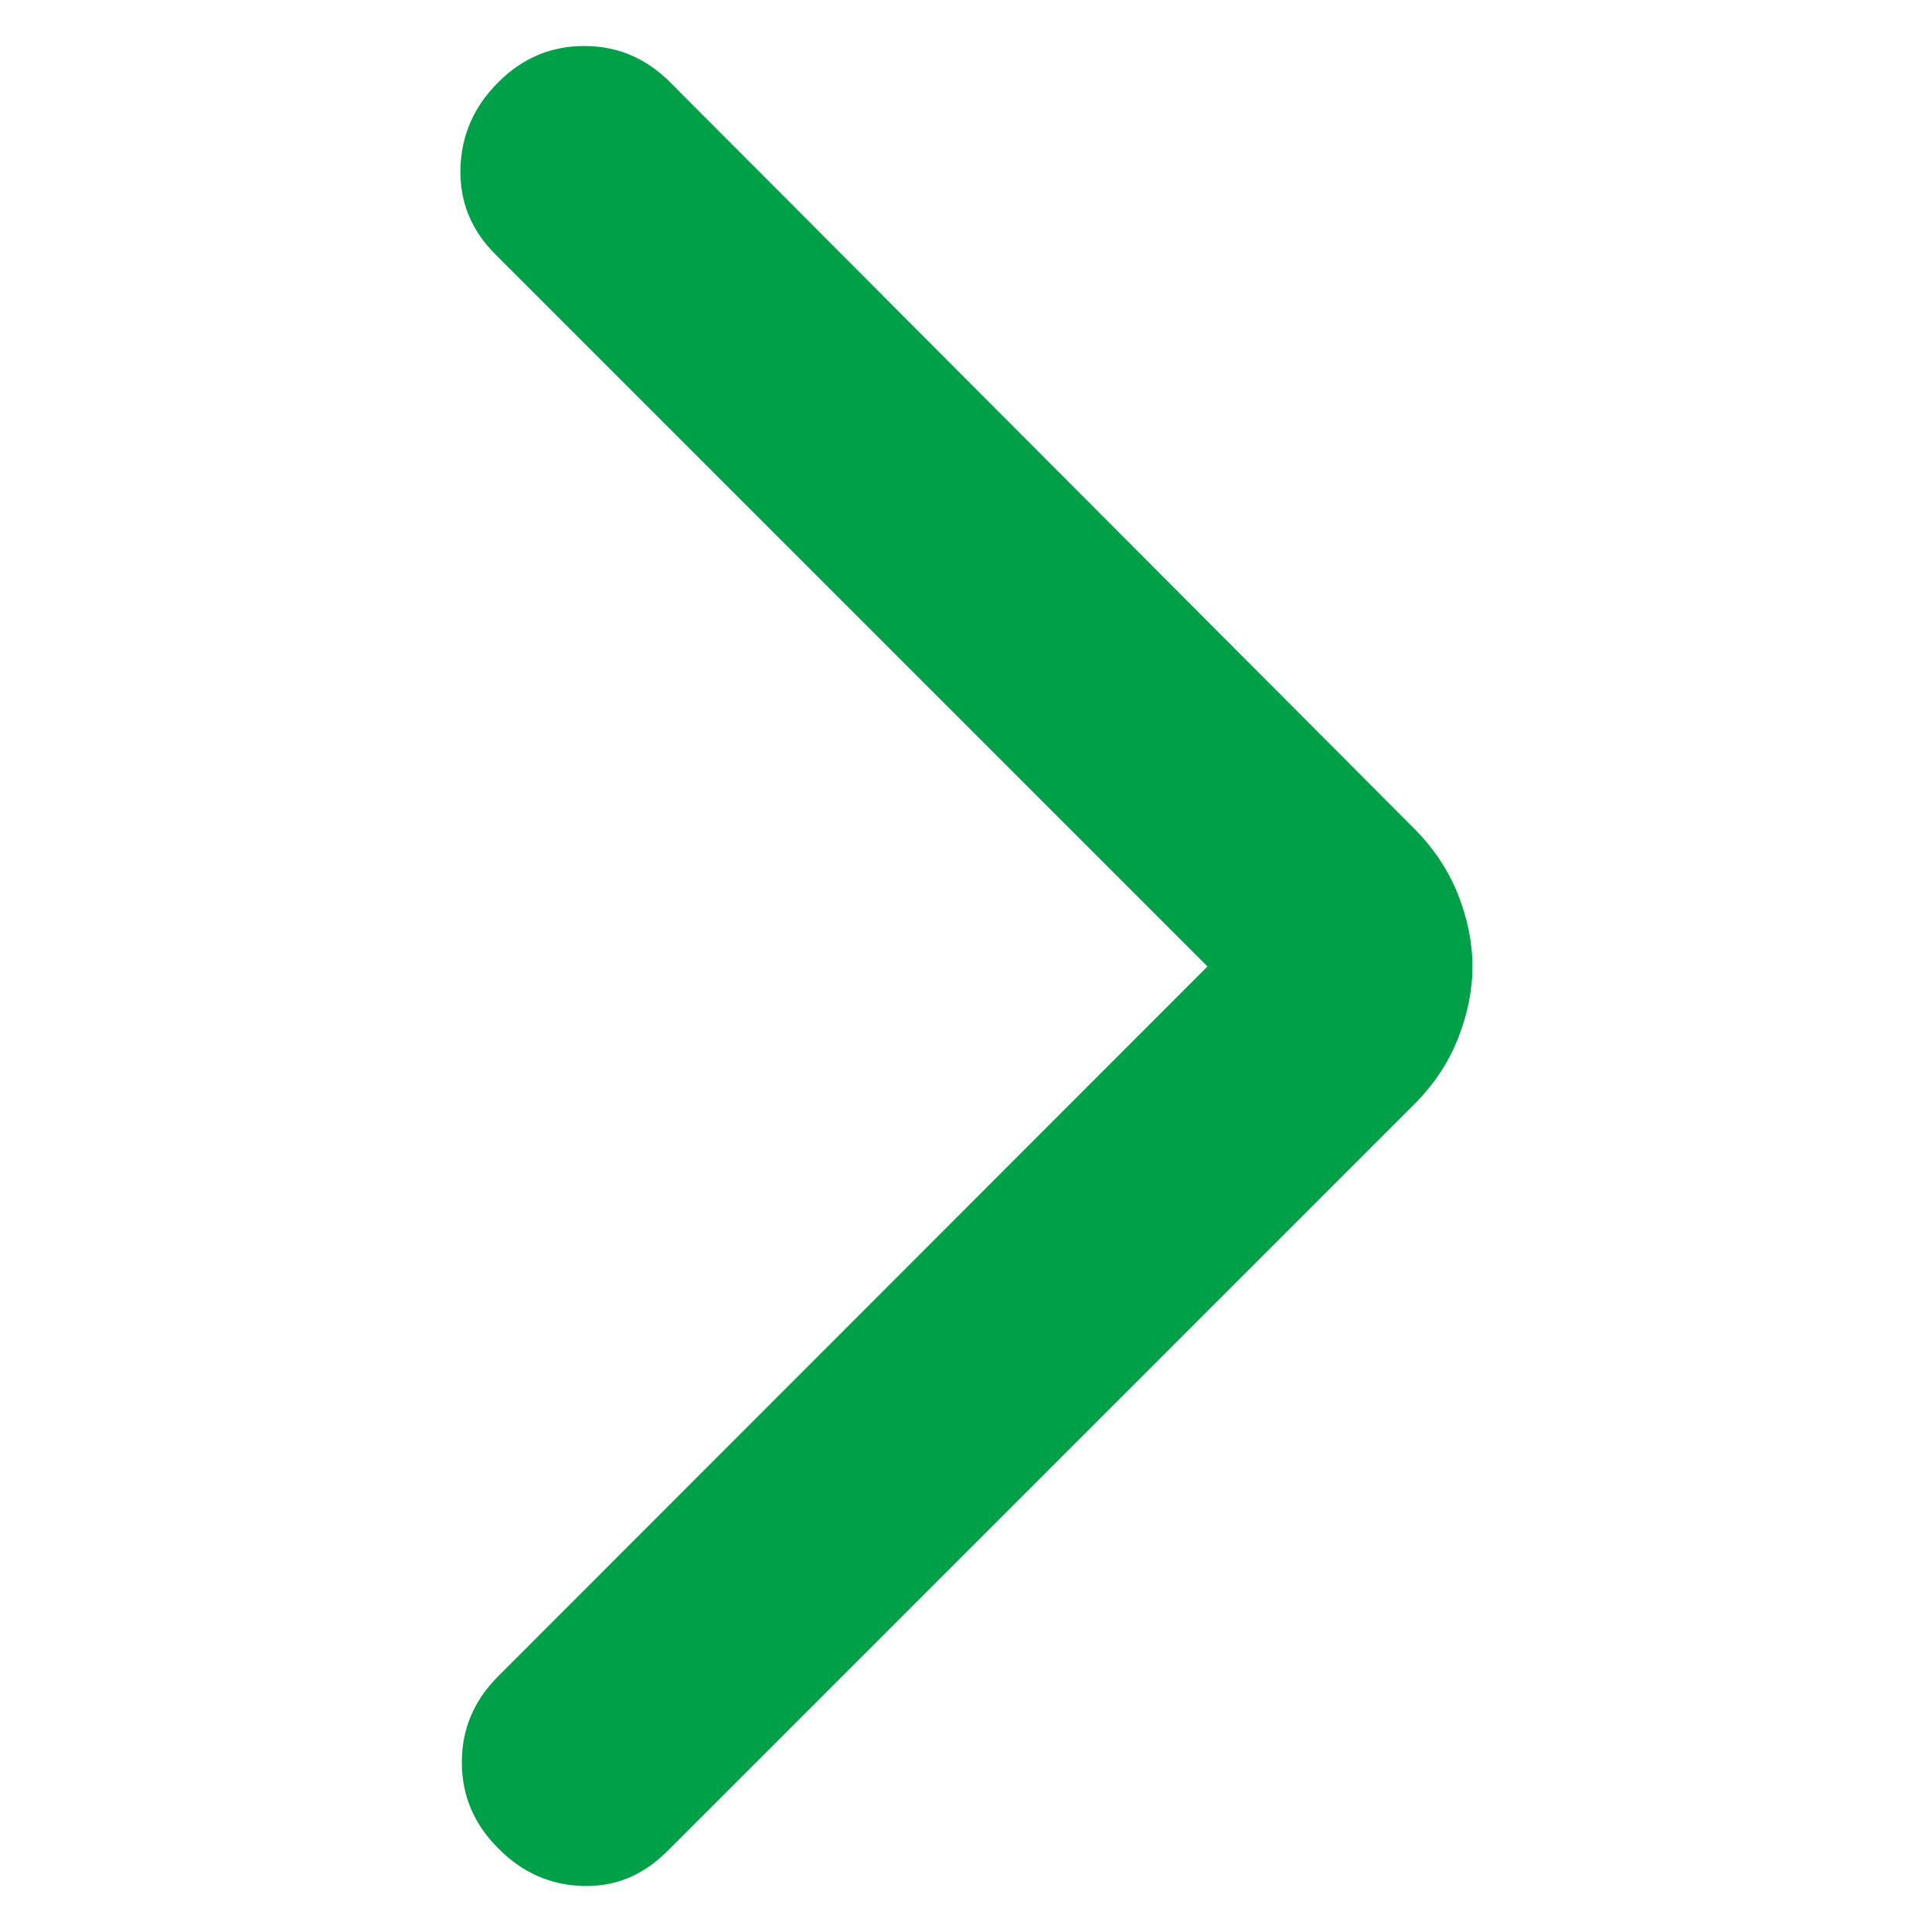 <?xml version="1.0" encoding="utf-8"?>
<!-- Generator: Adobe Illustrator 28.2.0, SVG Export Plug-In . SVG Version: 6.00 Build 0)  -->
<svg version="1.1" id="Layer_1" xmlns="http://www.w3.org/2000/svg" xmlns:xlink="http://www.w3.org/1999/xlink" x="0px" y="0px"
	 viewBox="0 0 420 420" style="enable-background:new 0 0 420 420;" xml:space="preserve">
<style type="text/css">
	.st0{fill:#00A049;}
</style>
<g>
	<path class="st0" d="M262.5,210.1L107.7,55.3c-5.3-5.3-7.8-11.5-7.6-18.7c0.2-7.2,2.9-13.4,8.2-18.7c5.3-5.3,11.5-7.9,18.7-7.9
		c7.2,0,13.4,2.6,18.7,7.9l161.7,162.2c4.2,4.2,7.4,9,9.5,14.2c2.1,5.3,3.2,10.5,3.2,15.8s-1.1,10.5-3.2,15.8s-5.3,10-9.5,14.2
		L145.1,402.4c-5.3,5.3-11.4,7.8-18.4,7.6c-7-0.2-13.2-2.9-18.4-8.2c-5.3-5.3-7.9-11.5-7.9-18.7s2.6-13.4,7.9-18.7L262.5,210.1z"/>
</g>
</svg>
